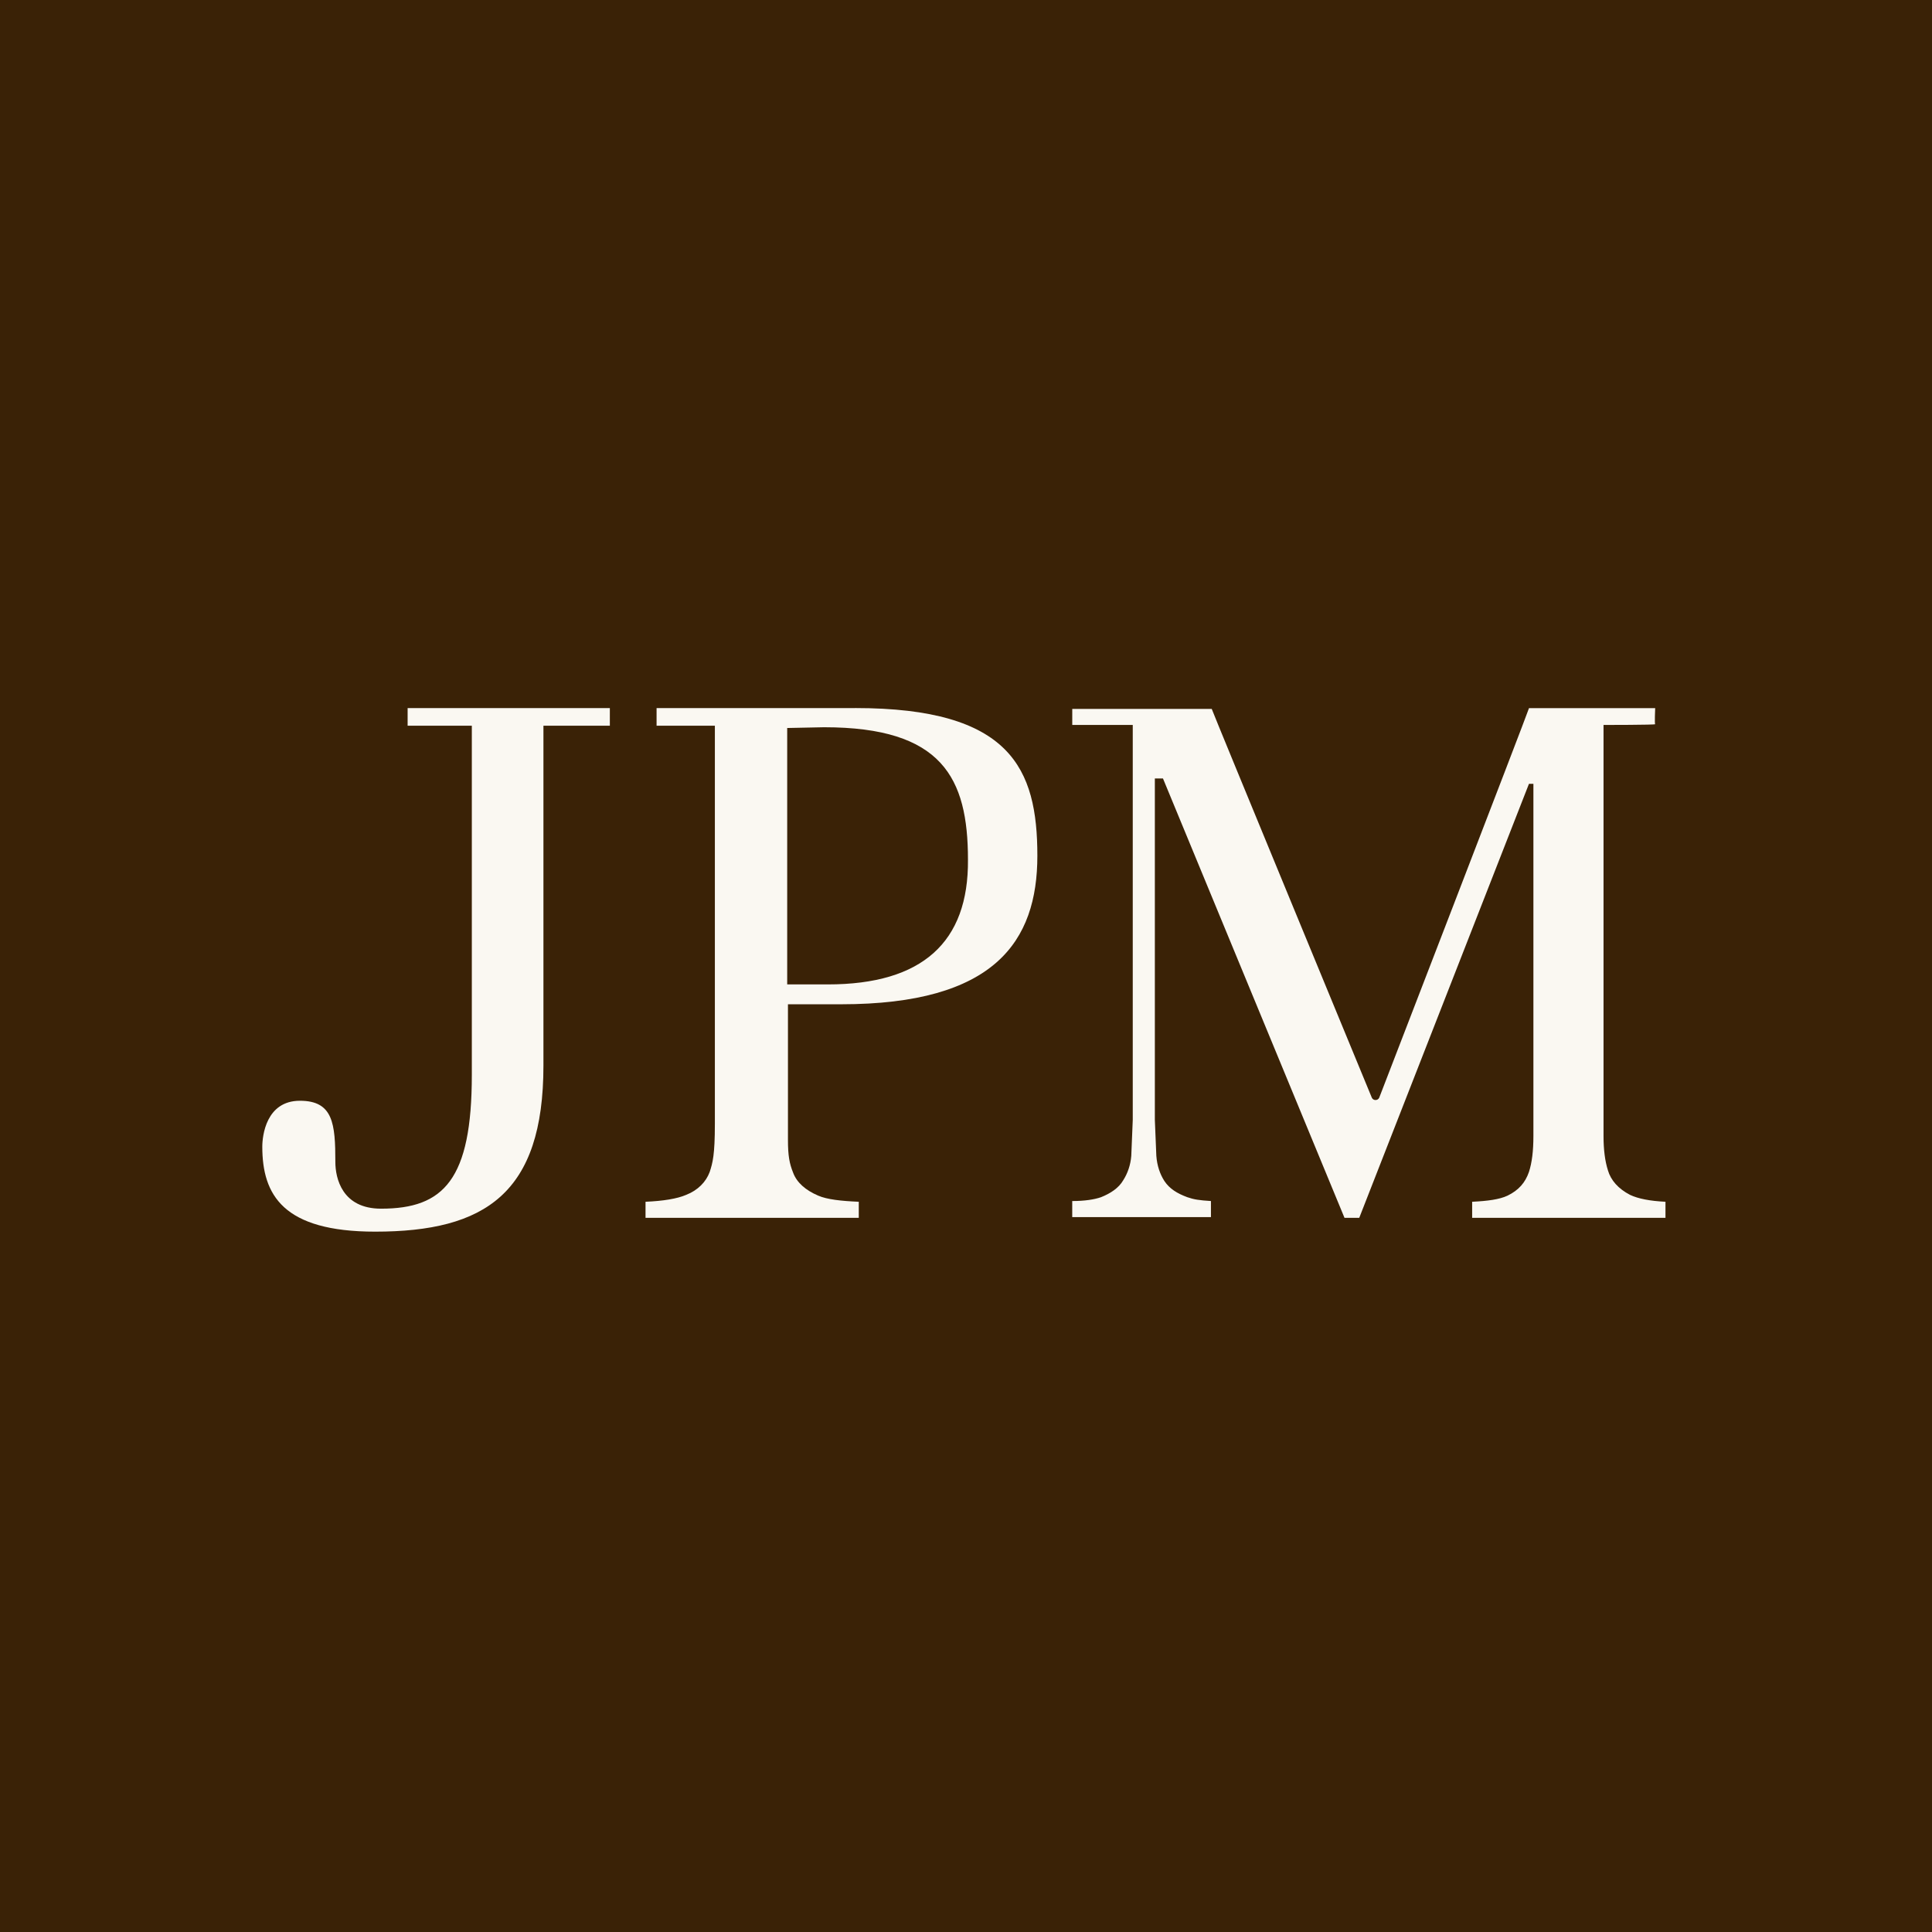 <?xml version="1.0" encoding="UTF-8"?>
<svg id="Layer_1" xmlns="http://www.w3.org/2000/svg" xmlns:xlink="http://www.w3.org/1999/xlink" version="1.1" viewBox="0 0 64 64">
  <!-- Generator: Adobe Illustrator 29.2.1, SVG Export Plug-In . SVG Version: 2.1.0 Build 116)  -->
  <defs>
    <style>
      .st0 {
        fill: none;
      }

      .st1 {
        fill: #faf8f2;
      }

      .st2 {
        fill: #3a2206;
      }

      .st3 {
        clip-path: url(#clippath-1);
      }

      .st4 {
        clip-path: url(#clippath);
      }
    </style>
    <clipPath id="clippath">
      <rect class="st0" width="64" height="64"/>
    </clipPath>
    <clipPath id="clippath-1">
      <rect class="st0" x="8.688" y="23.457" width="46.485" height="17.343"/>
    </clipPath>
  </defs>
  <g class="st4">
    <g>
      <path class="st2" d="M-3.186-2.896h69.502v69.502H-3.186V-2.896Z"/>
      <g class="st3">
        <g>
          <path class="st1" d="M20.225,23.457h-6.722v.583h2.127v11.562c0,3.474-.929,4.437-3.006,4.437-1.295,0-1.515-1.014-1.515-1.547,0-1.268-.073-2.028-1.173-2.028-1.124,0-1.247,1.166-1.247,1.521,0,1.597.684,2.815,3.74,2.815,3.642,0,5.573-1.268,5.573-5.502v-11.258h2.2v-.583h.024Z"/>
          <path class="st1" d="M28.325,23.457h-6.575v.583h1.931v13.185c0,1.039-.073,1.293-.171,1.597-.122.33-.391.608-.782.76-.293.127-.758.203-1.344.228v.533h7.064v-.533c-.587-.025-1.051-.076-1.344-.203-.416-.178-.709-.431-.831-.761-.122-.304-.171-.558-.171-1.09v-4.488h1.76c5.084,0,6.502-2.079,6.502-4.919,0-2.891-.88-4.894-6.037-4.894ZM27.421,32.61h-1.344v-8.494l1.222-.025c3.911,0,4.766,1.673,4.766,4.386.024,2.738-1.515,4.133-4.644,4.133Z"/>
          <path class="st1" d="M53.266,38.772c-.098-.304-.147-.685-.147-1.141v-13.616s1.711,0,1.711-.025c-.024,0,0-.532,0-.532h-4.18c-.049.177-4.962,12.906-4.962,12.906-.024.051-.073.076-.122.076s-.098-.025-.122-.076c0,0-5.255-12.729-5.304-12.881h-4.62v.532h2.004v13.083l-.049,1.192c-.024.304-.122.583-.269.811-.147.253-.416.431-.734.558-.22.076-.537.127-.953.127v.532h4.595v-.532c-.391-.025-.562-.051-.782-.127-.342-.127-.587-.279-.758-.533-.147-.228-.244-.507-.269-.837l-.049-1.192v-11.309h.269s5.94,14.377,6.013,14.554h.489l5.622-14.377h.147v11.664c0,.507-.049.887-.147,1.192-.122.355-.342.608-.709.786-.269.127-.66.178-1.173.203v.533h6.404v-.533c-.513-.025-.904-.101-1.173-.228-.391-.203-.635-.482-.733-.811Z"/>
        </g>
      </g>
    </g>
  </g>
</svg>